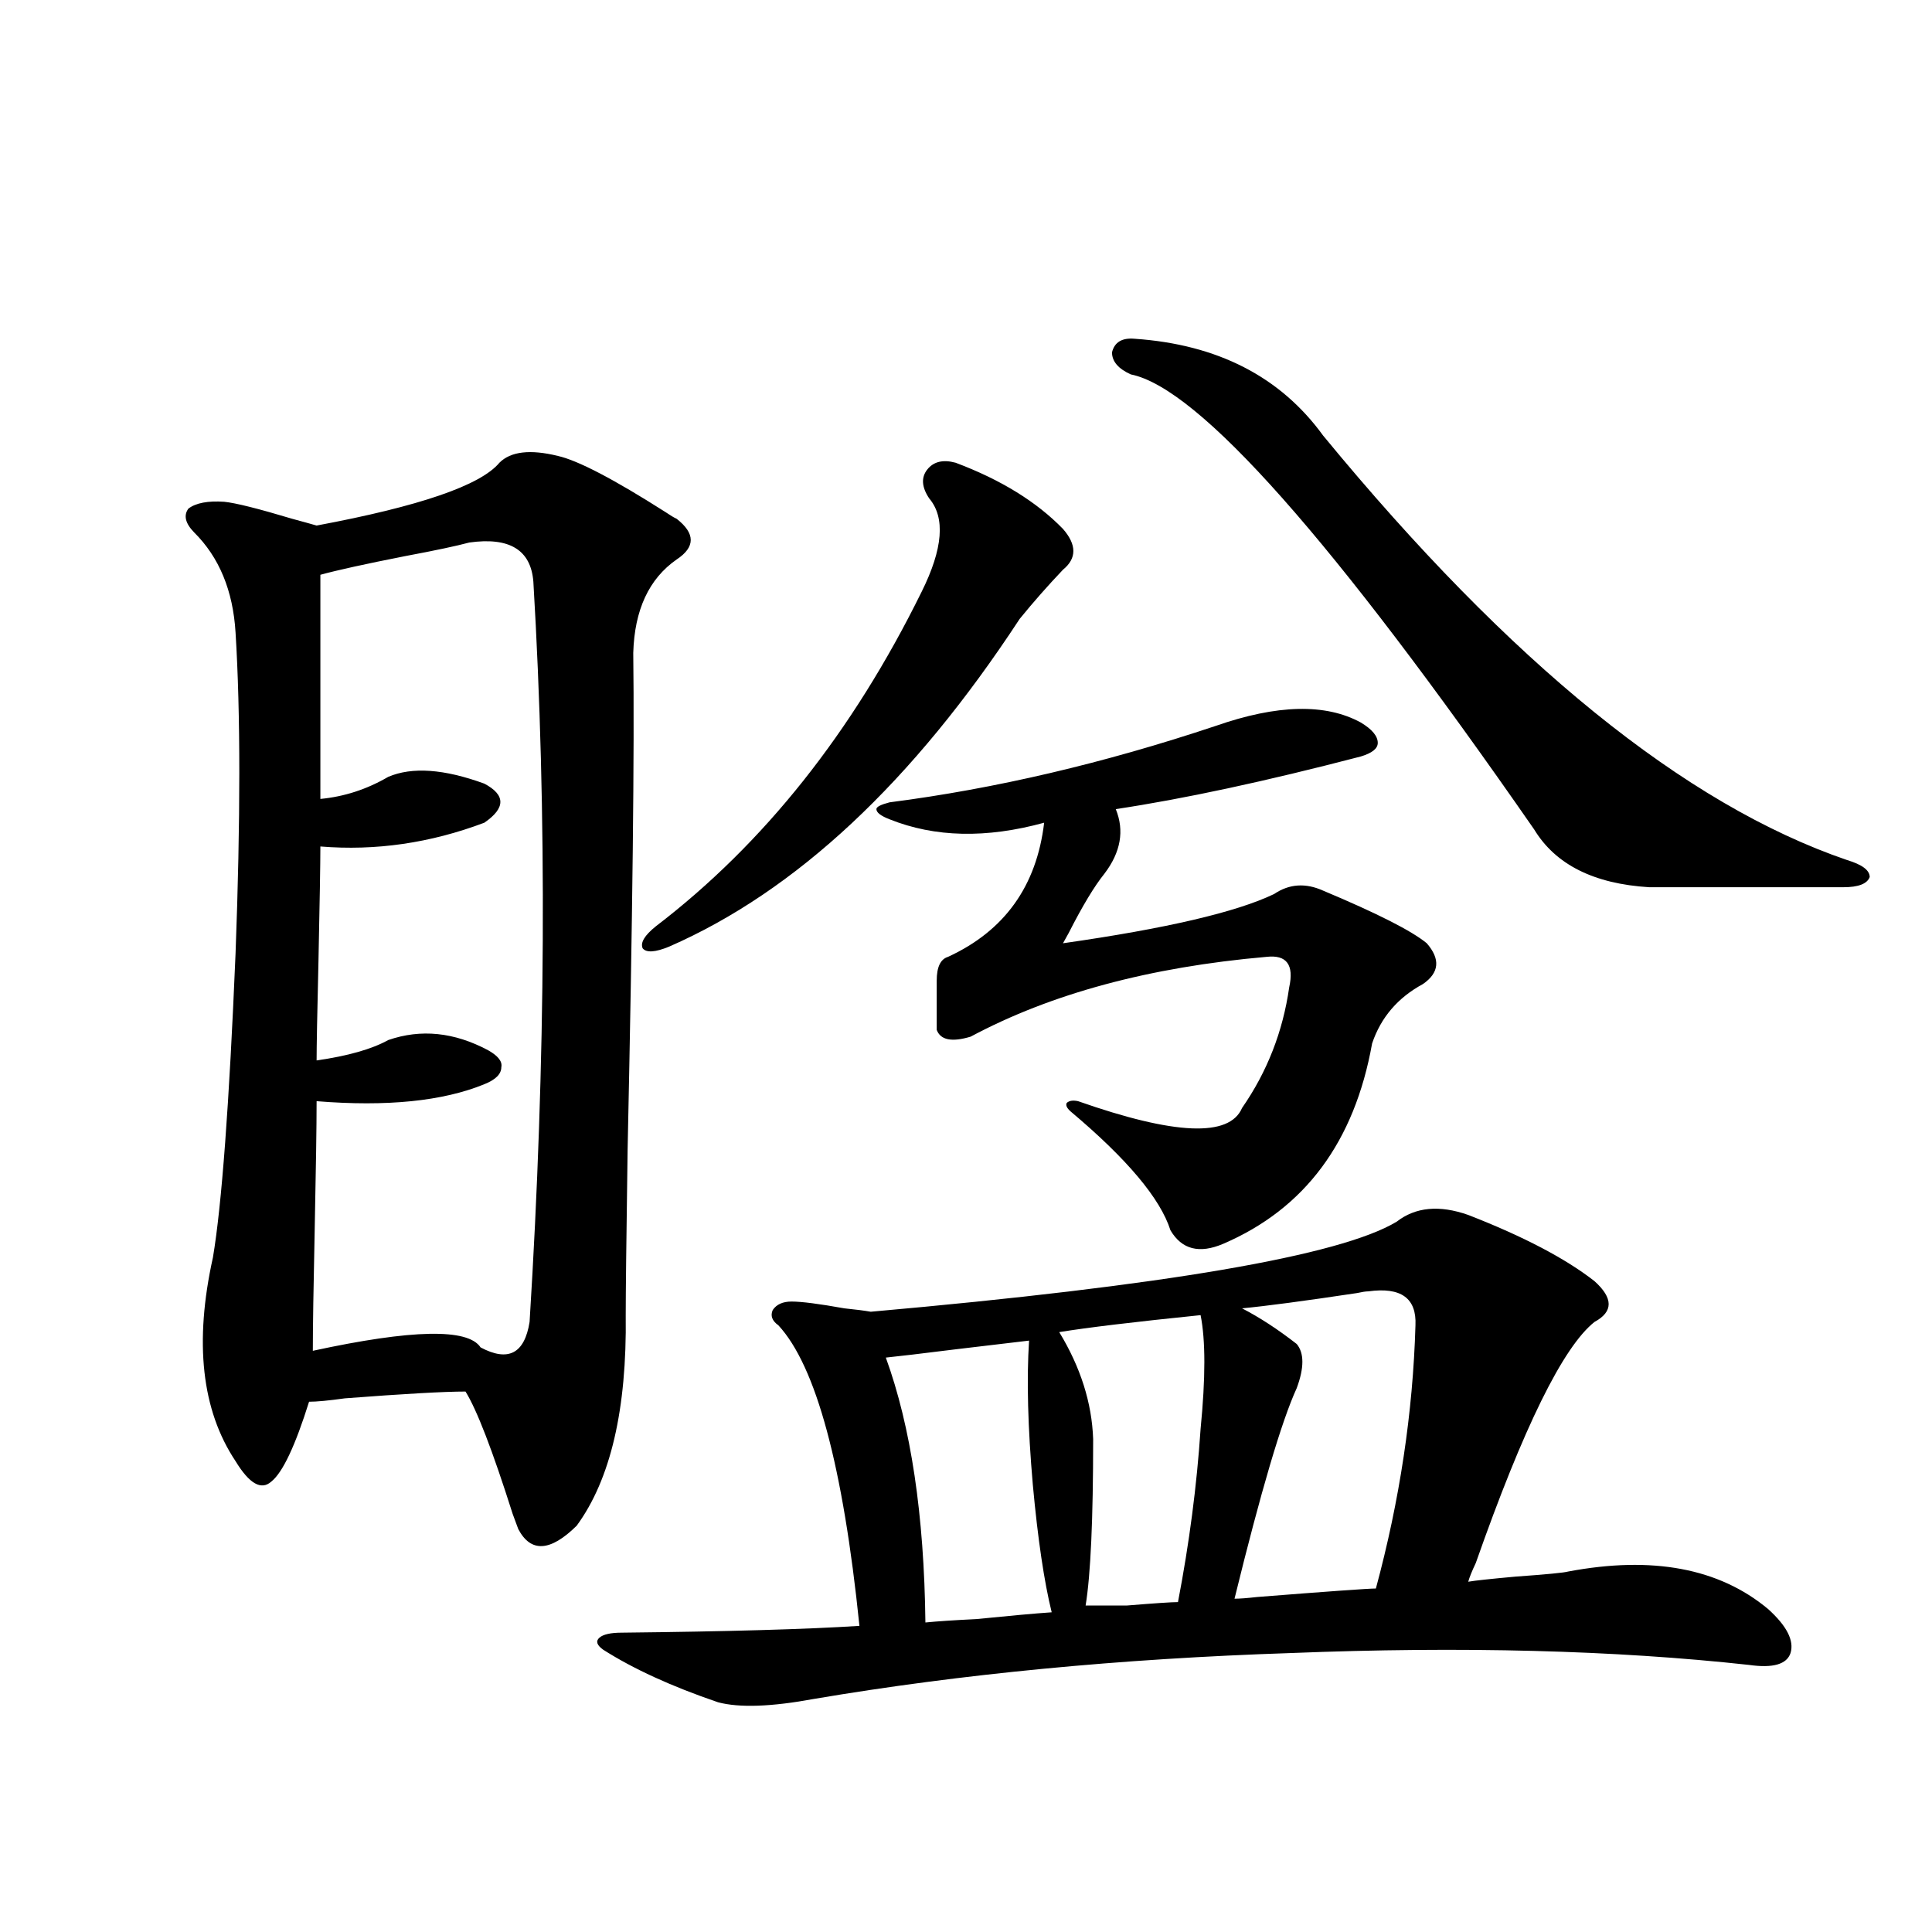 <?xml version="1.0" encoding="utf-8"?>
<!-- Generator: Adobe Illustrator 16.0.0, SVG Export Plug-In . SVG Version: 6.00 Build 0)  -->
<!DOCTYPE svg PUBLIC "-//W3C//DTD SVG 1.1//EN" "http://www.w3.org/Graphics/SVG/1.1/DTD/svg11.dtd">
<svg version="1.1" id="图层_1" xmlns="http://www.w3.org/2000/svg" xmlns:xlink="http://www.w3.org/1999/xlink" x="0px" y="0px"
	 width="1000px" height="1000px" viewBox="0 0 1000 1000" enable-background="new 0 0 1000 1000" xml:space="preserve">
<path d="M323.87,680.711c0.641,48.643-7.805,84.966-25.365,108.984c-13.658,13.486-23.749,14.063-30.243,1.758
	c-0.655-1.758-1.631-4.395-2.927-7.91c-10.411-32.808-18.536-53.901-24.39-63.281c-11.066,0-31.874,1.182-62.437,3.516
	c-8.46,1.182-14.634,1.758-18.536,1.758c-7.165,22.852-13.658,36.626-19.512,41.309c-5.213,4.697-11.387,1.182-18.536-10.547
	c-17.561-26.367-21.463-61.523-11.707-105.469c4.542-26.943,8.445-79.39,11.707-157.324c2.591-69.131,2.591-124.502,0-166.113
	c-1.311-21.67-8.46-38.96-21.463-51.855c-4.558-4.683-5.534-8.789-2.927-12.305c3.902-2.925,10.076-4.092,18.536-3.516
	c5.854,0.591,17.561,3.516,35.121,8.789c6.494,1.758,10.731,2.939,12.683,3.516c53.322-9.956,84.875-20.791,94.631-32.52
	c5.854-5.85,15.93-7.031,30.243-3.516c10.396,2.349,28.933,12.017,55.608,29.004c2.592,1.758,4.543,2.939,5.854,3.516
	c9.756,7.622,9.756,14.653,0,21.094c-14.313,9.971-21.798,26.079-22.438,48.34c0.641,50.4-0.335,136.23-2.927,257.52
	C324.19,641.16,323.87,669.588,323.87,680.711z M242.896,280.809c-6.509,1.758-17.56,4.106-33.169,7.031
	c-20.823,4.106-35.457,7.334-43.901,9.668v116.016c12.347-1.167,24.054-4.971,35.121-11.426c12.347-5.273,28.932-4.092,49.754,3.516
	c11.052,5.864,11.052,12.607,0,20.215c-27.972,10.547-56.264,14.653-84.875,12.305c0,8.789-0.335,28.428-0.976,58.887
	c-0.656,27.549-0.976,44.824-0.976,51.855c16.25-2.334,28.612-5.85,37.072-10.547c16.905-5.85,34.146-4.092,51.706,5.273
	c5.198,2.939,7.47,5.864,6.829,8.789c0,3.516-2.927,6.455-8.78,8.789c-21.462,8.789-50.41,11.729-86.827,8.789
	c0,12.896-0.335,34.868-0.976,65.918c-0.656,30.474-0.976,51.567-0.976,63.281c51.371-11.123,80.318-11.714,86.827-1.758
	c14.299,7.622,22.759,3.228,25.365-13.184c8.445-135.352,9.101-263.081,1.951-383.203
	C274.756,284.627,263.704,277.884,242.896,280.809z M759.957,628.855c28.612,11.138,50.396,22.563,65.364,34.277
	c9.756,8.789,9.756,15.82,0,21.094c-16.265,12.896-36.752,54.492-61.462,124.805c-1.951,4.106-3.262,7.334-3.902,9.668
	c3.247-0.576,11.372-1.455,24.39-2.637c16.25-1.167,25.365-2.046,27.316-2.637c43.566-8.198,78.047-1.758,103.412,19.336
	c9.756,8.789,13.658,16.397,11.707,22.852c-1.951,5.851-9.115,7.91-21.463,6.152c-69.602-7.621-148.624-9.668-237.067-6.152
	c-88.458,2.926-170.728,10.836-246.823,23.73c-22.118,4.093-38.703,4.684-49.755,1.758c-24.069-8.212-43.901-17.289-59.511-27.246
	c-3.262-2.348-3.902-4.395-1.951-6.152s5.854-2.637,11.707-2.637c54.633-0.59,95.607-1.758,122.924-3.516
	c-8.46-82.617-22.438-134.473-41.95-155.566c-3.262-2.334-4.237-4.971-2.927-7.91c1.951-2.925,5.198-4.395,9.756-4.395
	c5.198,0,14.299,1.182,27.316,3.516c5.854,0.591,10.396,1.182,13.658,1.758c152.191-13.472,242.921-29.004,272.188-46.582
	C732.641,624.764,744.988,623.582,759.957,628.855z M494.598,239.5c23.414,8.789,41.95,20.215,55.608,34.277
	c7.149,8.213,7.149,15.244,0,21.094c-7.805,8.213-15.289,16.699-22.438,25.488c-55.288,84.375-115.774,140.928-181.459,169.629
	c-7.164,2.939-11.707,3.228-13.658,0.879c-1.311-2.925,0.976-6.729,6.829-11.426c55.929-42.764,101.781-100.483,137.558-173.145
	c11.052-22.261,12.348-38.369,3.902-48.34c-3.902-5.85-4.237-10.835-0.976-14.941C483.211,238.924,488.089,237.742,494.598,239.5z
	 M704.349,373.973c5.854,3.516,8.78,7.031,8.78,10.547c0,2.939-2.927,5.273-8.78,7.031c-49.435,12.896-91.705,21.973-126.826,27.246
	c4.543,11.138,2.592,22.275-5.854,33.398c-5.213,6.455-11.387,16.699-18.536,30.762c-1.311,2.349-2.286,4.106-2.927,5.273
	c53.322-7.607,89.754-16.108,109.266-25.488c7.805-5.273,16.25-5.85,25.365-1.758c27.957,11.729,45.853,20.806,53.657,27.246
	c7.149,8.213,6.494,15.244-1.951,21.094c-13.018,7.031-21.798,17.29-26.341,30.762c-9.115,50.977-34.801,85.557-77.071,103.711
	c-12.362,5.273-21.463,2.939-27.316-7.031c-5.213-16.396-22.438-36.914-51.706-61.523c-1.951-1.758-2.606-3.213-1.951-4.395
	c1.296-1.167,3.247-1.455,5.854-0.879c50.075,17.578,78.367,18.76,84.876,3.516c13.003-18.745,21.128-39.551,24.39-62.402
	c2.592-11.714-1.311-16.987-11.707-15.82c-60.486,5.273-111.552,19.048-153.167,41.309c-9.756,2.939-15.609,1.758-17.561-3.516
	v-25.488c0-7.031,1.951-11.123,5.854-12.305c29.268-13.472,45.853-36.611,49.755-69.434c-29.923,8.213-56.584,7.622-79.998-1.758
	c-4.558-1.758-6.829-3.516-6.829-5.273c0-1.167,2.271-2.334,6.829-3.516c54.633-7.031,110.882-20.215,168.776-39.551
	C661.088,364.607,686.133,364.017,704.349,373.973z M532.646,693.895c-5.213,0.591-17.561,2.061-37.072,4.395
	c-18.871,2.349-31.219,3.818-37.072,4.395c13.003,35.747,19.832,81.45,20.487,137.109c5.854-0.59,14.634-1.181,26.341-1.758
	c17.561-1.758,30.563-2.938,39.023-3.516c-3.902-15.82-7.164-37.793-9.756-65.918C531.99,738.719,531.335,713.821,532.646,693.895z
	 M621.424,680.711c-34.48,3.516-58.87,6.455-73.169,8.789c11.052,18.169,16.905,36.626,17.561,55.371
	c0,41.611-1.311,70.313-3.902,86.133c2.592,0,9.756,0,21.463,0c14.299-1.167,23.079-1.758,26.341-1.758
	c5.854-30.459,9.756-60.342,11.707-89.648C624.016,713.23,624.016,693.606,621.424,680.711z M587.278,175.34
	c42.926,2.939,75.44,19.639,97.559,50.098C781.74,343.211,872.149,416.463,956.05,445.164c7.805,2.349,11.707,5.273,11.707,8.789
	c-1.311,3.516-5.854,5.273-13.658,5.273H853.613c-28.627-1.758-48.459-11.714-59.511-29.883
	c-104.067-149.99-173.654-228.516-208.775-235.547c-6.509-2.925-9.756-6.729-9.756-11.426
	C576.867,177.098,580.77,174.764,587.278,175.34z M708.251,668.406c-1.311,0-3.262,0.303-5.854,0.879
	c-27.316,4.106-47.163,6.743-59.511,7.91c9.101,4.697,18.536,10.85,28.292,18.457c3.902,4.697,3.902,12.305,0,22.852
	c-7.805,17.002-18.536,53.325-32.194,108.984c2.592,0,6.494-0.288,11.707-0.879c37.072-2.925,57.56-4.395,61.462-4.395
	c12.348-45.703,19.177-91.104,20.487-136.23C733.281,671.922,725.156,666.072,708.251,668.406z"/>
</svg>
